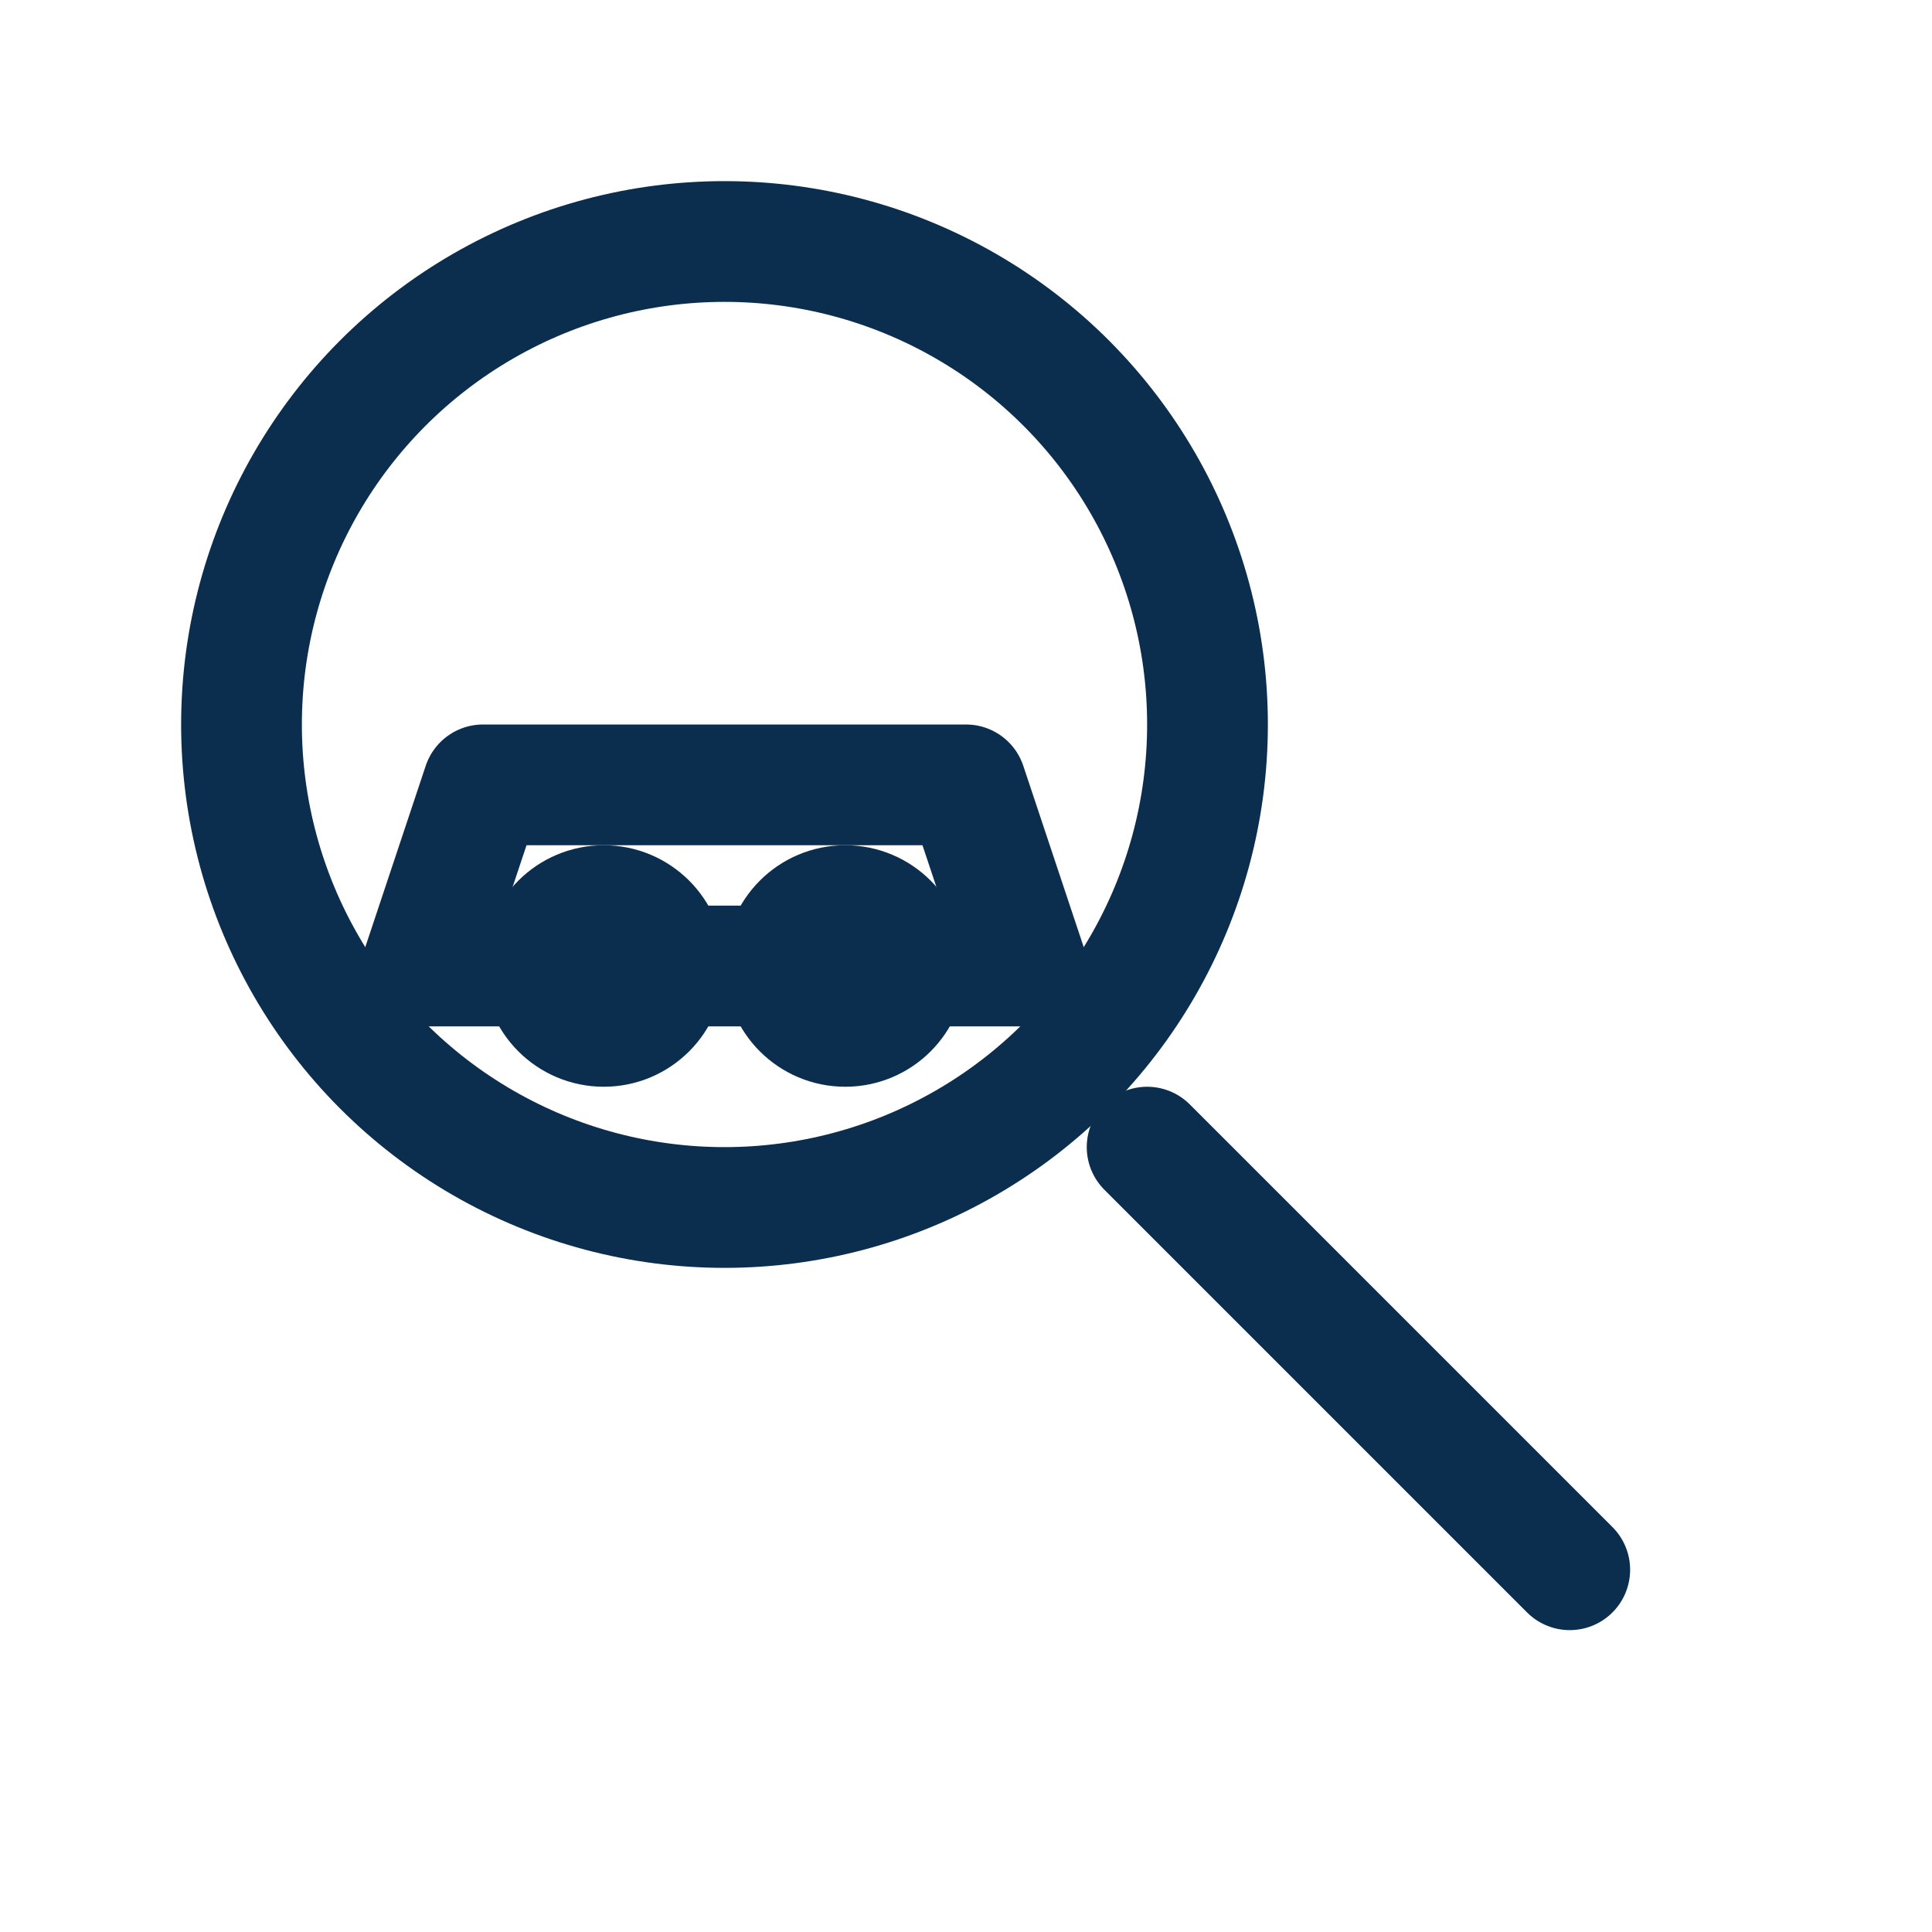 <?xml version="1.0" encoding="UTF-8"?>
<svg xmlns="http://www.w3.org/2000/svg" width="32" height="32" viewBox="0 0 32 32"><g fill="none" stroke="#0B2E4F" stroke-width="2" stroke-linecap="round" stroke-linejoin="round"><circle cx="12" cy="12" r="8"/><path d="M19 19l7 7"/><path d="M8 13h8l1 3H7z"/><circle cx="10" cy="16" r="1"/><circle cx="14" cy="16" r="1"/></g></svg>